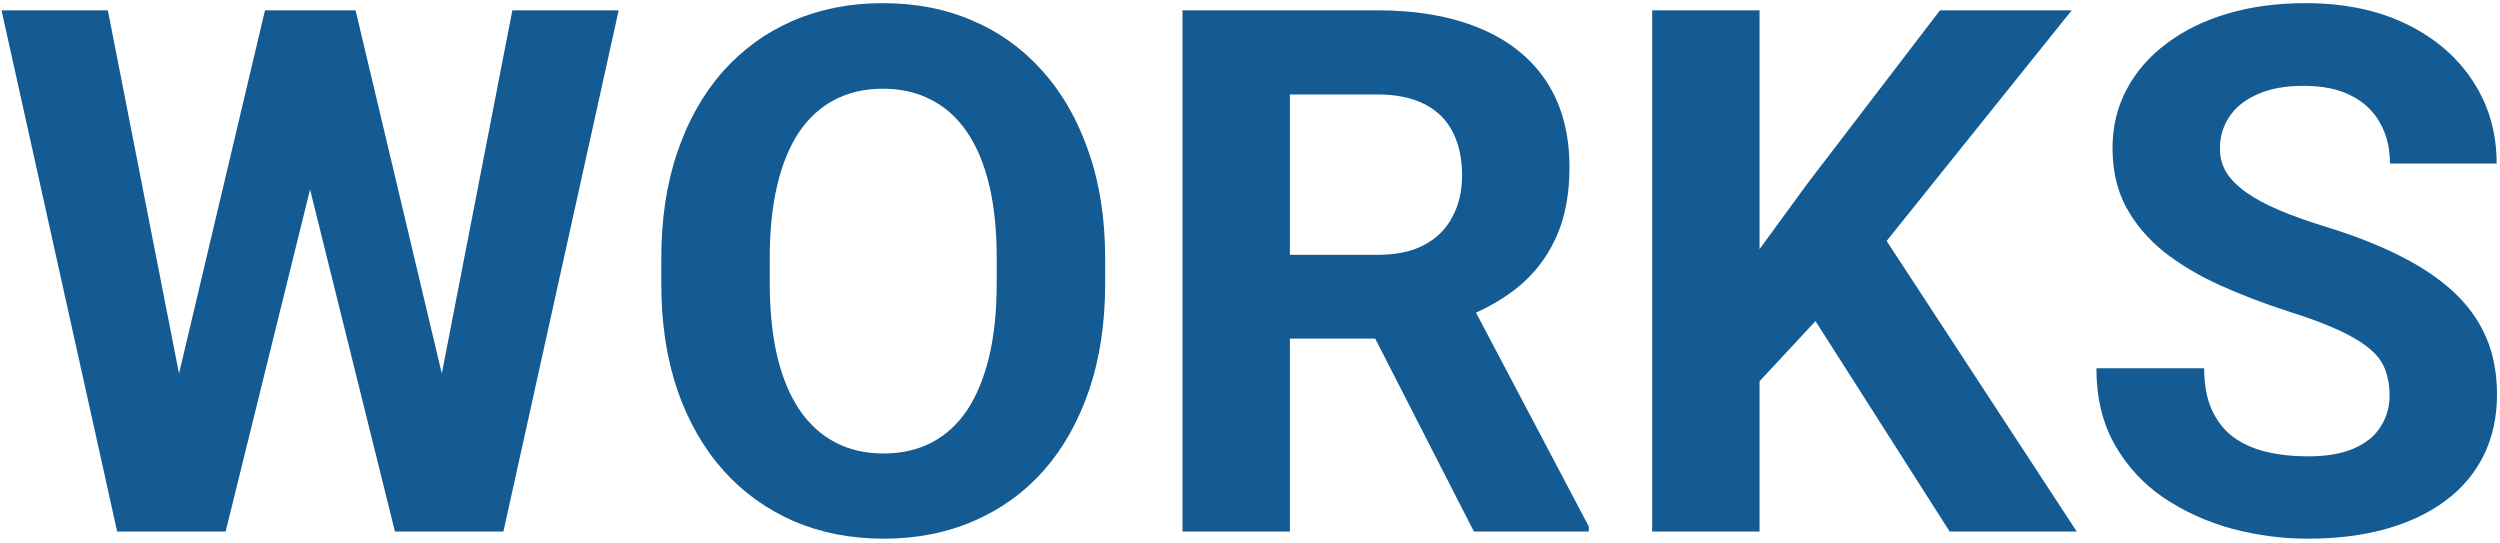 <svg width="682" height="148" viewBox="0 0 682 148" fill="none" xmlns="http://www.w3.org/2000/svg">
<path d="M651.883 107.793C651.883 105.254 651.492 102.975 650.711 100.957C649.995 98.874 648.628 96.986 646.609 95.293C644.591 93.535 641.759 91.81 638.113 90.117C634.467 88.424 629.747 86.667 623.953 84.844C617.508 82.76 611.388 80.417 605.594 77.812C599.865 75.208 594.786 72.181 590.359 68.731C585.997 65.215 582.547 61.146 580.008 56.523C577.534 51.901 576.297 46.53 576.297 40.41C576.297 34.486 577.599 29.115 580.203 24.297C582.807 19.414 586.453 15.247 591.141 11.797C595.828 8.281 601.362 5.579 607.742 3.691C614.188 1.803 621.251 0.859 628.934 0.859C639.415 0.859 648.562 2.747 656.375 6.523C664.188 10.3 670.242 15.475 674.539 22.051C678.901 28.626 681.082 36.146 681.082 44.609H651.98C651.98 40.443 651.102 36.797 649.344 33.672C647.651 30.482 645.047 27.975 641.531 26.152C638.081 24.329 633.719 23.418 628.445 23.418C623.367 23.418 619.135 24.199 615.75 25.762C612.365 27.259 609.826 29.31 608.133 31.914C606.44 34.453 605.594 37.318 605.594 40.508C605.594 42.917 606.18 45.098 607.352 47.051C608.589 49.004 610.411 50.827 612.82 52.52C615.229 54.212 618.191 55.807 621.707 57.305C625.223 58.802 629.292 60.267 633.914 61.699C641.661 64.043 648.465 66.68 654.324 69.609C660.249 72.539 665.197 75.827 669.168 79.473C673.139 83.118 676.134 87.253 678.152 91.875C680.171 96.497 681.18 101.738 681.18 107.598C681.18 113.783 679.975 119.316 677.566 124.199C675.158 129.082 671.674 133.216 667.117 136.602C662.56 139.987 657.124 142.559 650.809 144.316C644.493 146.074 637.43 146.953 629.617 146.953C622.586 146.953 615.652 146.042 608.816 144.219C601.98 142.331 595.763 139.499 590.164 135.723C584.63 131.947 580.203 127.129 576.883 121.27C573.562 115.41 571.902 108.477 571.902 100.469H601.297C601.297 104.896 601.98 108.639 603.348 111.699C604.715 114.759 606.635 117.233 609.109 119.121C611.648 121.009 614.643 122.376 618.094 123.223C621.609 124.069 625.451 124.492 629.617 124.492C634.695 124.492 638.862 123.776 642.117 122.344C645.438 120.911 647.879 118.926 649.441 116.387C651.069 113.848 651.883 110.983 651.883 107.793Z" fill="#135B92"/>
<path d="M480.008 2.812V145H450.711V2.812H480.008ZM565.164 2.812L508.816 73.027L476.297 107.988L471.023 80.254L492.996 50.176L529.227 2.812H565.164ZM531.863 145L489.969 79.277L511.648 61.113L566.531 145H531.863Z" fill="#135B92"/>
<path d="M322.586 2.812H375.613C386.486 2.812 395.828 4.44 403.641 7.695C411.518 10.95 417.573 15.768 421.805 22.148C426.036 28.529 428.152 36.374 428.152 45.684C428.152 53.301 426.85 59.844 424.246 65.312C421.707 70.716 418.094 75.241 413.406 78.887C408.784 82.467 403.348 85.332 397.098 87.481L387.82 92.363H341.727L341.531 69.512H375.809C380.952 69.512 385.216 68.6 388.602 66.777C391.987 64.954 394.526 62.415 396.219 59.16C397.977 55.905 398.855 52.129 398.855 47.832C398.855 43.275 398.009 39.336 396.316 36.016C394.624 32.695 392.052 30.156 388.602 28.398C385.151 26.641 380.822 25.762 375.613 25.762H351.883V145H322.586V2.812ZM402.078 145L369.656 81.621L400.613 81.426L433.426 143.633V145H402.078Z" fill="#135B92"/>
<path d="M301.492 70.586V77.324C301.492 88.132 300.027 97.832 297.098 106.426C294.168 115.02 290.034 122.344 284.695 128.398C279.357 134.388 272.977 138.978 265.555 142.168C258.198 145.358 250.027 146.953 241.043 146.953C232.124 146.953 223.953 145.358 216.531 142.168C209.174 138.978 202.794 134.388 197.391 128.398C191.987 122.344 187.788 115.02 184.793 106.426C181.863 97.832 180.398 88.132 180.398 77.324V70.586C180.398 59.714 181.863 50.013 184.793 41.484C187.723 32.891 191.857 25.566 197.195 19.512C202.599 13.457 208.979 8.835 216.336 5.645C223.758 2.454 231.928 0.859 240.848 0.859C249.832 0.859 258.003 2.454 265.359 5.645C272.781 8.835 279.161 13.457 284.5 19.512C289.904 25.566 294.07 32.891 297 41.484C299.995 50.013 301.492 59.714 301.492 70.586ZM271.902 77.324V70.391C271.902 62.839 271.219 56.198 269.852 50.469C268.484 44.74 266.466 39.922 263.797 36.016C261.128 32.109 257.872 29.18 254.031 27.227C250.19 25.208 245.796 24.199 240.848 24.199C235.9 24.199 231.505 25.208 227.664 27.227C223.888 29.18 220.665 32.109 217.996 36.016C215.392 39.922 213.406 44.74 212.039 50.469C210.672 56.198 209.988 62.839 209.988 70.391V77.324C209.988 84.811 210.672 91.452 212.039 97.246C213.406 102.975 215.424 107.826 218.094 111.797C220.763 115.703 224.018 118.665 227.859 120.684C231.701 122.702 236.095 123.711 241.043 123.711C245.991 123.711 250.385 122.702 254.227 120.684C258.068 118.665 261.29 115.703 263.895 111.797C266.499 107.826 268.484 102.975 269.852 97.246C271.219 91.452 271.902 84.811 271.902 77.324Z" fill="#135B92"/>
<path d="M43.973 122.441L72.293 2.812H88.113L91.727 22.734L61.551 145H44.559L43.973 122.441ZM29.422 2.812L52.859 122.441L50.906 145H31.961L0.418 2.812H29.422ZM116.629 121.953L139.773 2.812H168.777L137.332 145H118.387L116.629 121.953ZM97 2.812L125.516 122.93L124.734 145H107.742L77.371 22.637L81.277 2.812H97Z" fill="#135B92"/>
</svg>
